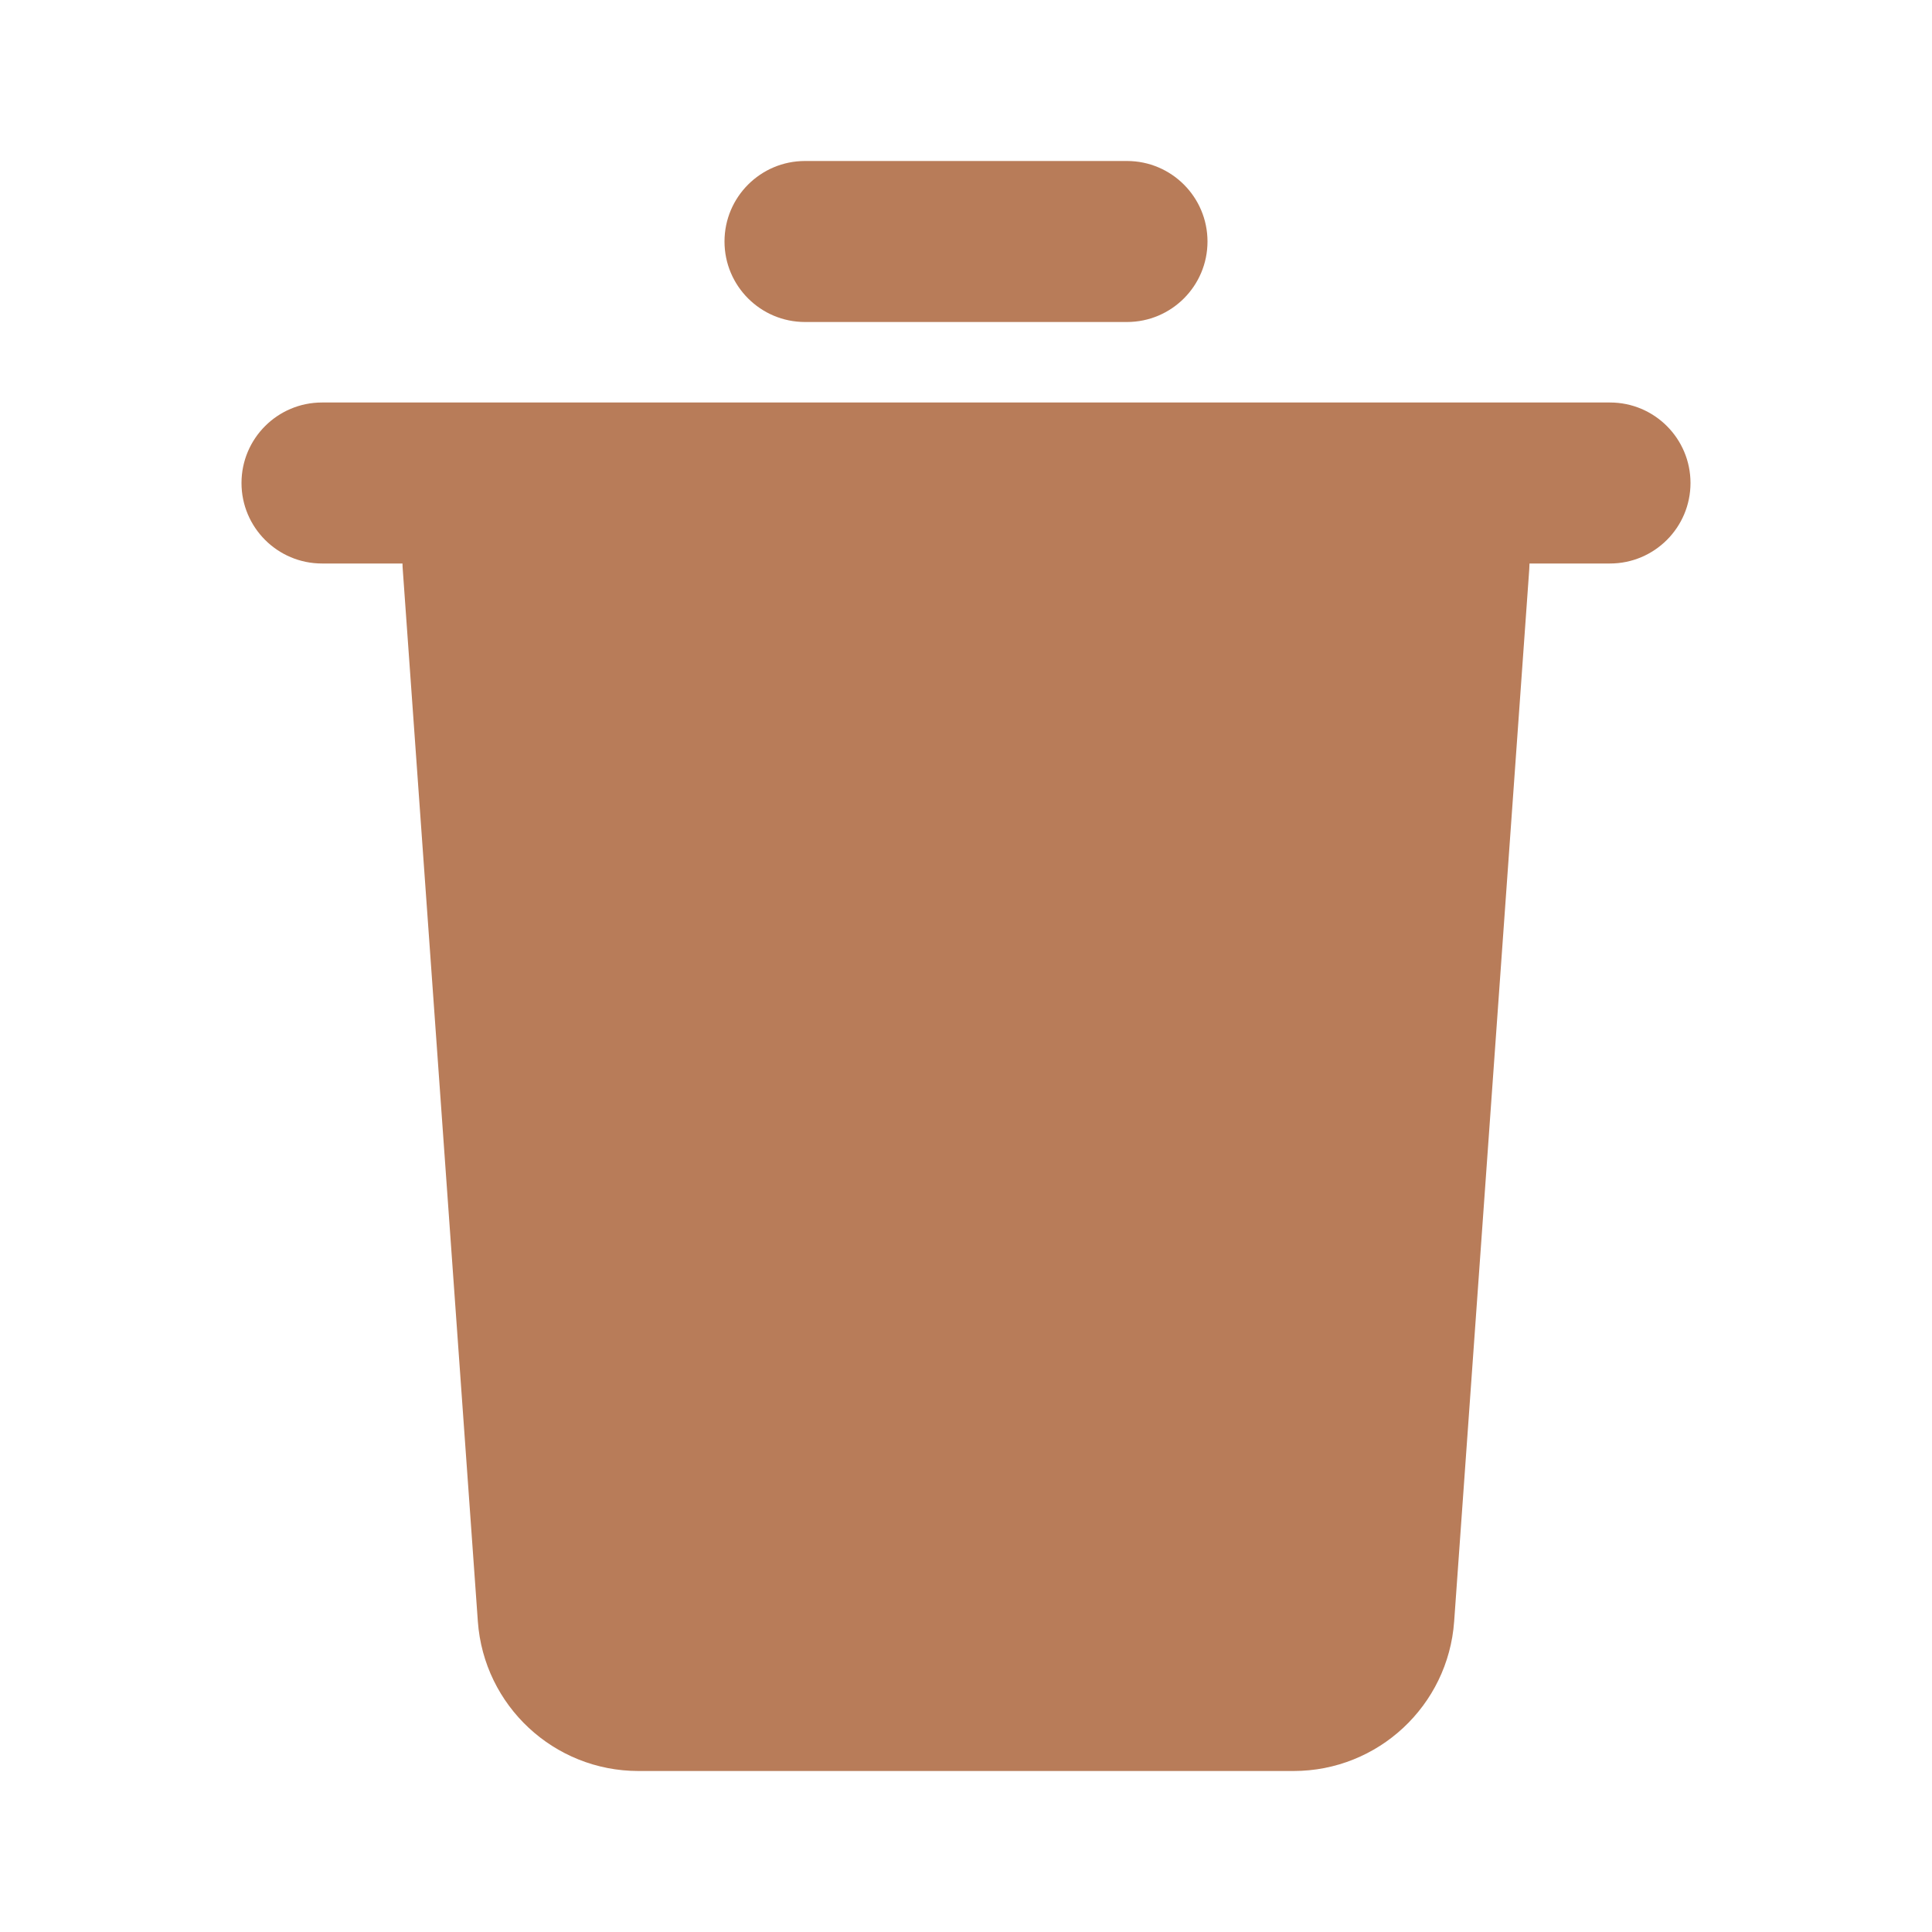 <svg width="24" height="24" viewBox="0 0 24 24" fill="none" xmlns="http://www.w3.org/2000/svg">
<g clip-path="url(#clip0_6890_88568)">
<path d="M20 5C20.552 5 21 5.448 21 6C21 6.552 20.552 7 20 7H19L18.997 7.071L18.064 20.142C17.989 21.189 17.118 22 16.069 22H7.931C6.882 22 6.011 21.189 5.936 20.142L5.003 7.071C5.001 7.047 5 7.024 5 7H4C3.448 7 3 6.552 3 6C3 5.448 3.448 5 4 5H20ZM14 2C14.552 2 15 2.448 15 3C15 3.552 14.552 4 14 4H10C9.448 4 9 3.552 9 3C9 2.448 9.448 2 10 2H14Z" fill="#B87C59"/>
</g>
<defs>
<clipPath id="clip0_6890_88568">
<rect width="24" height="24" fill="white"/>
</clipPath>
</defs>
</svg>
